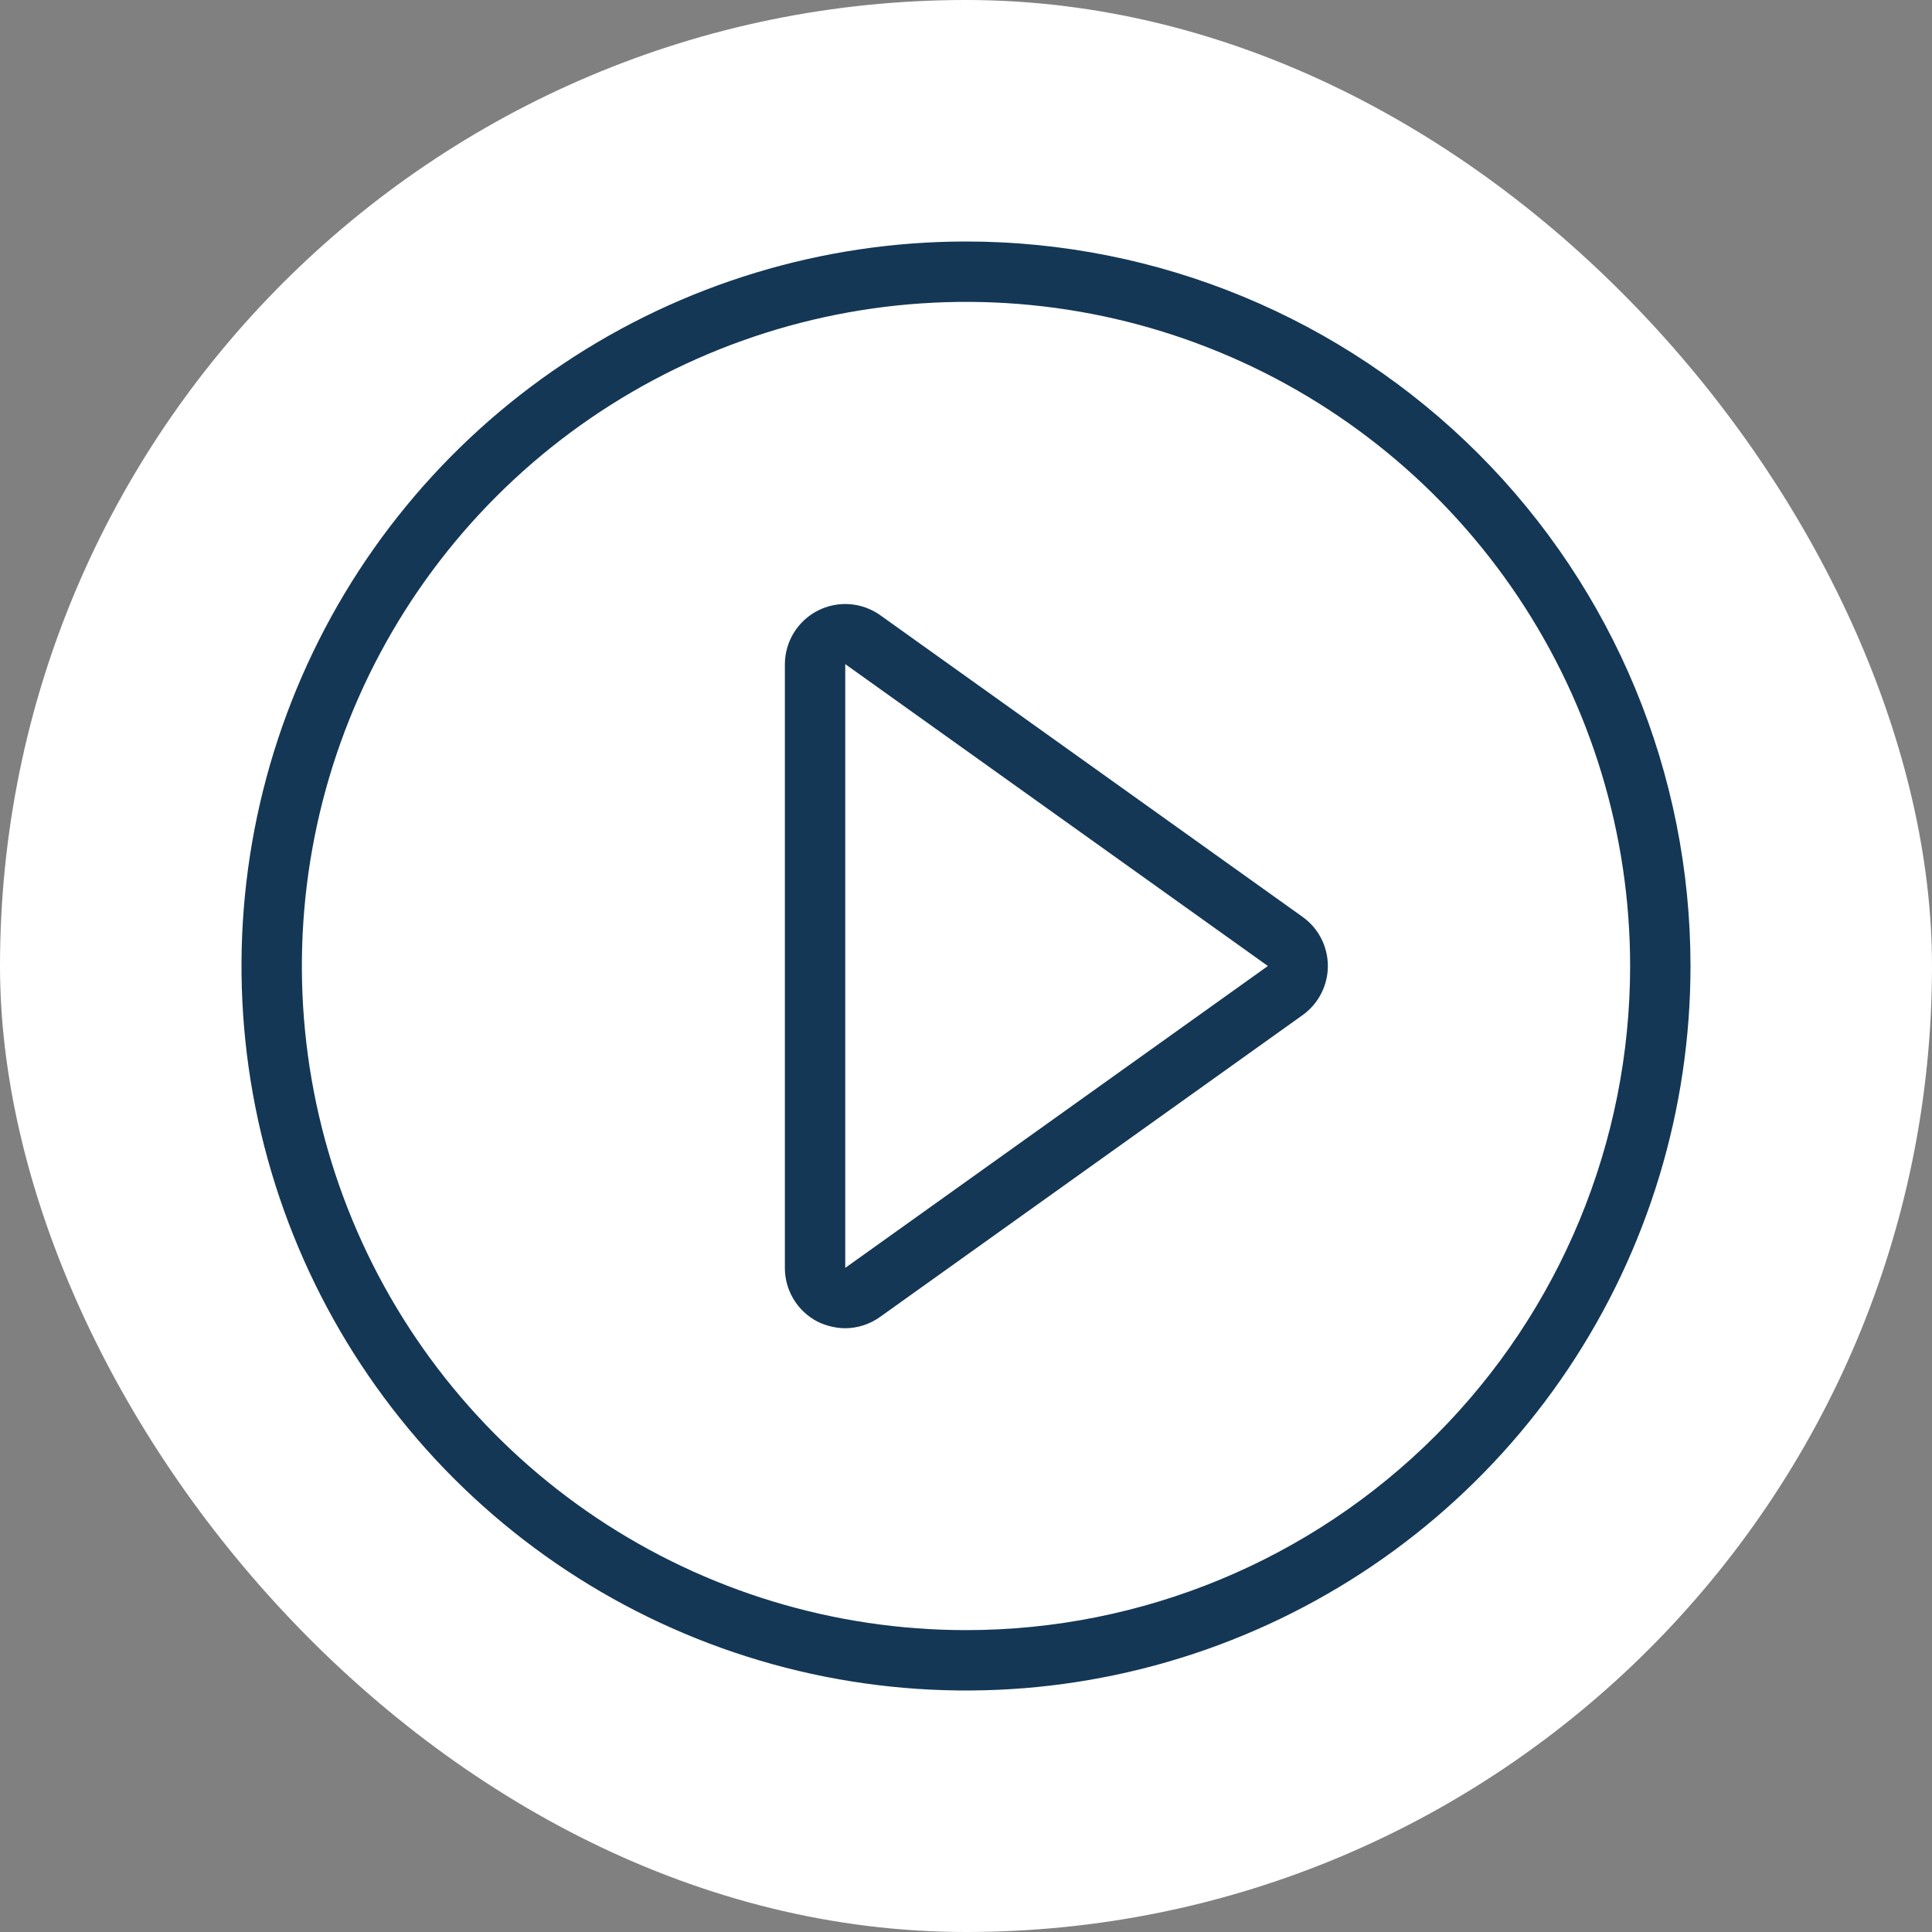 <svg width="64" height="64" viewBox="0 0 64 64" fill="none" xmlns="http://www.w3.org/2000/svg">
<rect x="0" y="0" width="64" height="64" fill="#808080" stroke="none"/>
<rect width="64" height="64" rx="32" fill="white"/>
<path d="M43.16 30.38L29.16 20.38C28.861 20.167 28.51 20.041 28.145 20.014C27.779 19.988 27.414 20.062 27.088 20.229C26.762 20.396 26.488 20.65 26.296 20.962C26.104 21.274 26.002 21.633 26 22V42C25.999 42.367 26.1 42.727 26.29 43.041C26.481 43.355 26.754 43.611 27.08 43.78C27.366 43.921 27.681 43.996 28 44C28.417 43.997 28.822 43.864 29.16 43.62L43.16 33.62C43.416 33.434 43.625 33.191 43.768 32.909C43.912 32.627 43.987 32.316 43.987 32C43.987 31.683 43.912 31.372 43.768 31.09C43.625 30.808 43.416 30.565 43.16 30.38ZM28 42V22L42 32L28 42Z" fill="#143755"/>
<path d="M32 8C27.253 8 22.613 9.408 18.666 12.045C14.72 14.682 11.643 18.43 9.827 22.816C8.01 27.201 7.535 32.027 8.461 36.682C9.387 41.338 11.673 45.614 15.029 48.971C18.386 52.327 22.662 54.613 27.318 55.539C31.973 56.465 36.799 55.99 41.184 54.173C45.57 52.357 49.318 49.281 51.955 45.334C54.592 41.387 56 36.747 56 32C56 25.635 53.471 19.53 48.971 15.029C44.47 10.529 38.365 8 32 8V8ZM32 54C27.649 54 23.395 52.71 19.777 50.292C16.16 47.875 13.34 44.439 11.675 40.419C10.009 36.399 9.574 31.976 10.423 27.708C11.272 23.44 13.367 19.52 16.444 16.444C19.52 13.367 23.44 11.272 27.708 10.423C31.976 9.574 36.399 10.009 40.419 11.675C44.439 13.34 47.875 16.16 50.292 19.777C52.71 23.395 54 27.649 54 32C54 37.835 51.682 43.431 47.556 47.556C43.431 51.682 37.835 54 32 54Z" fill="#143755"/>
</svg>
